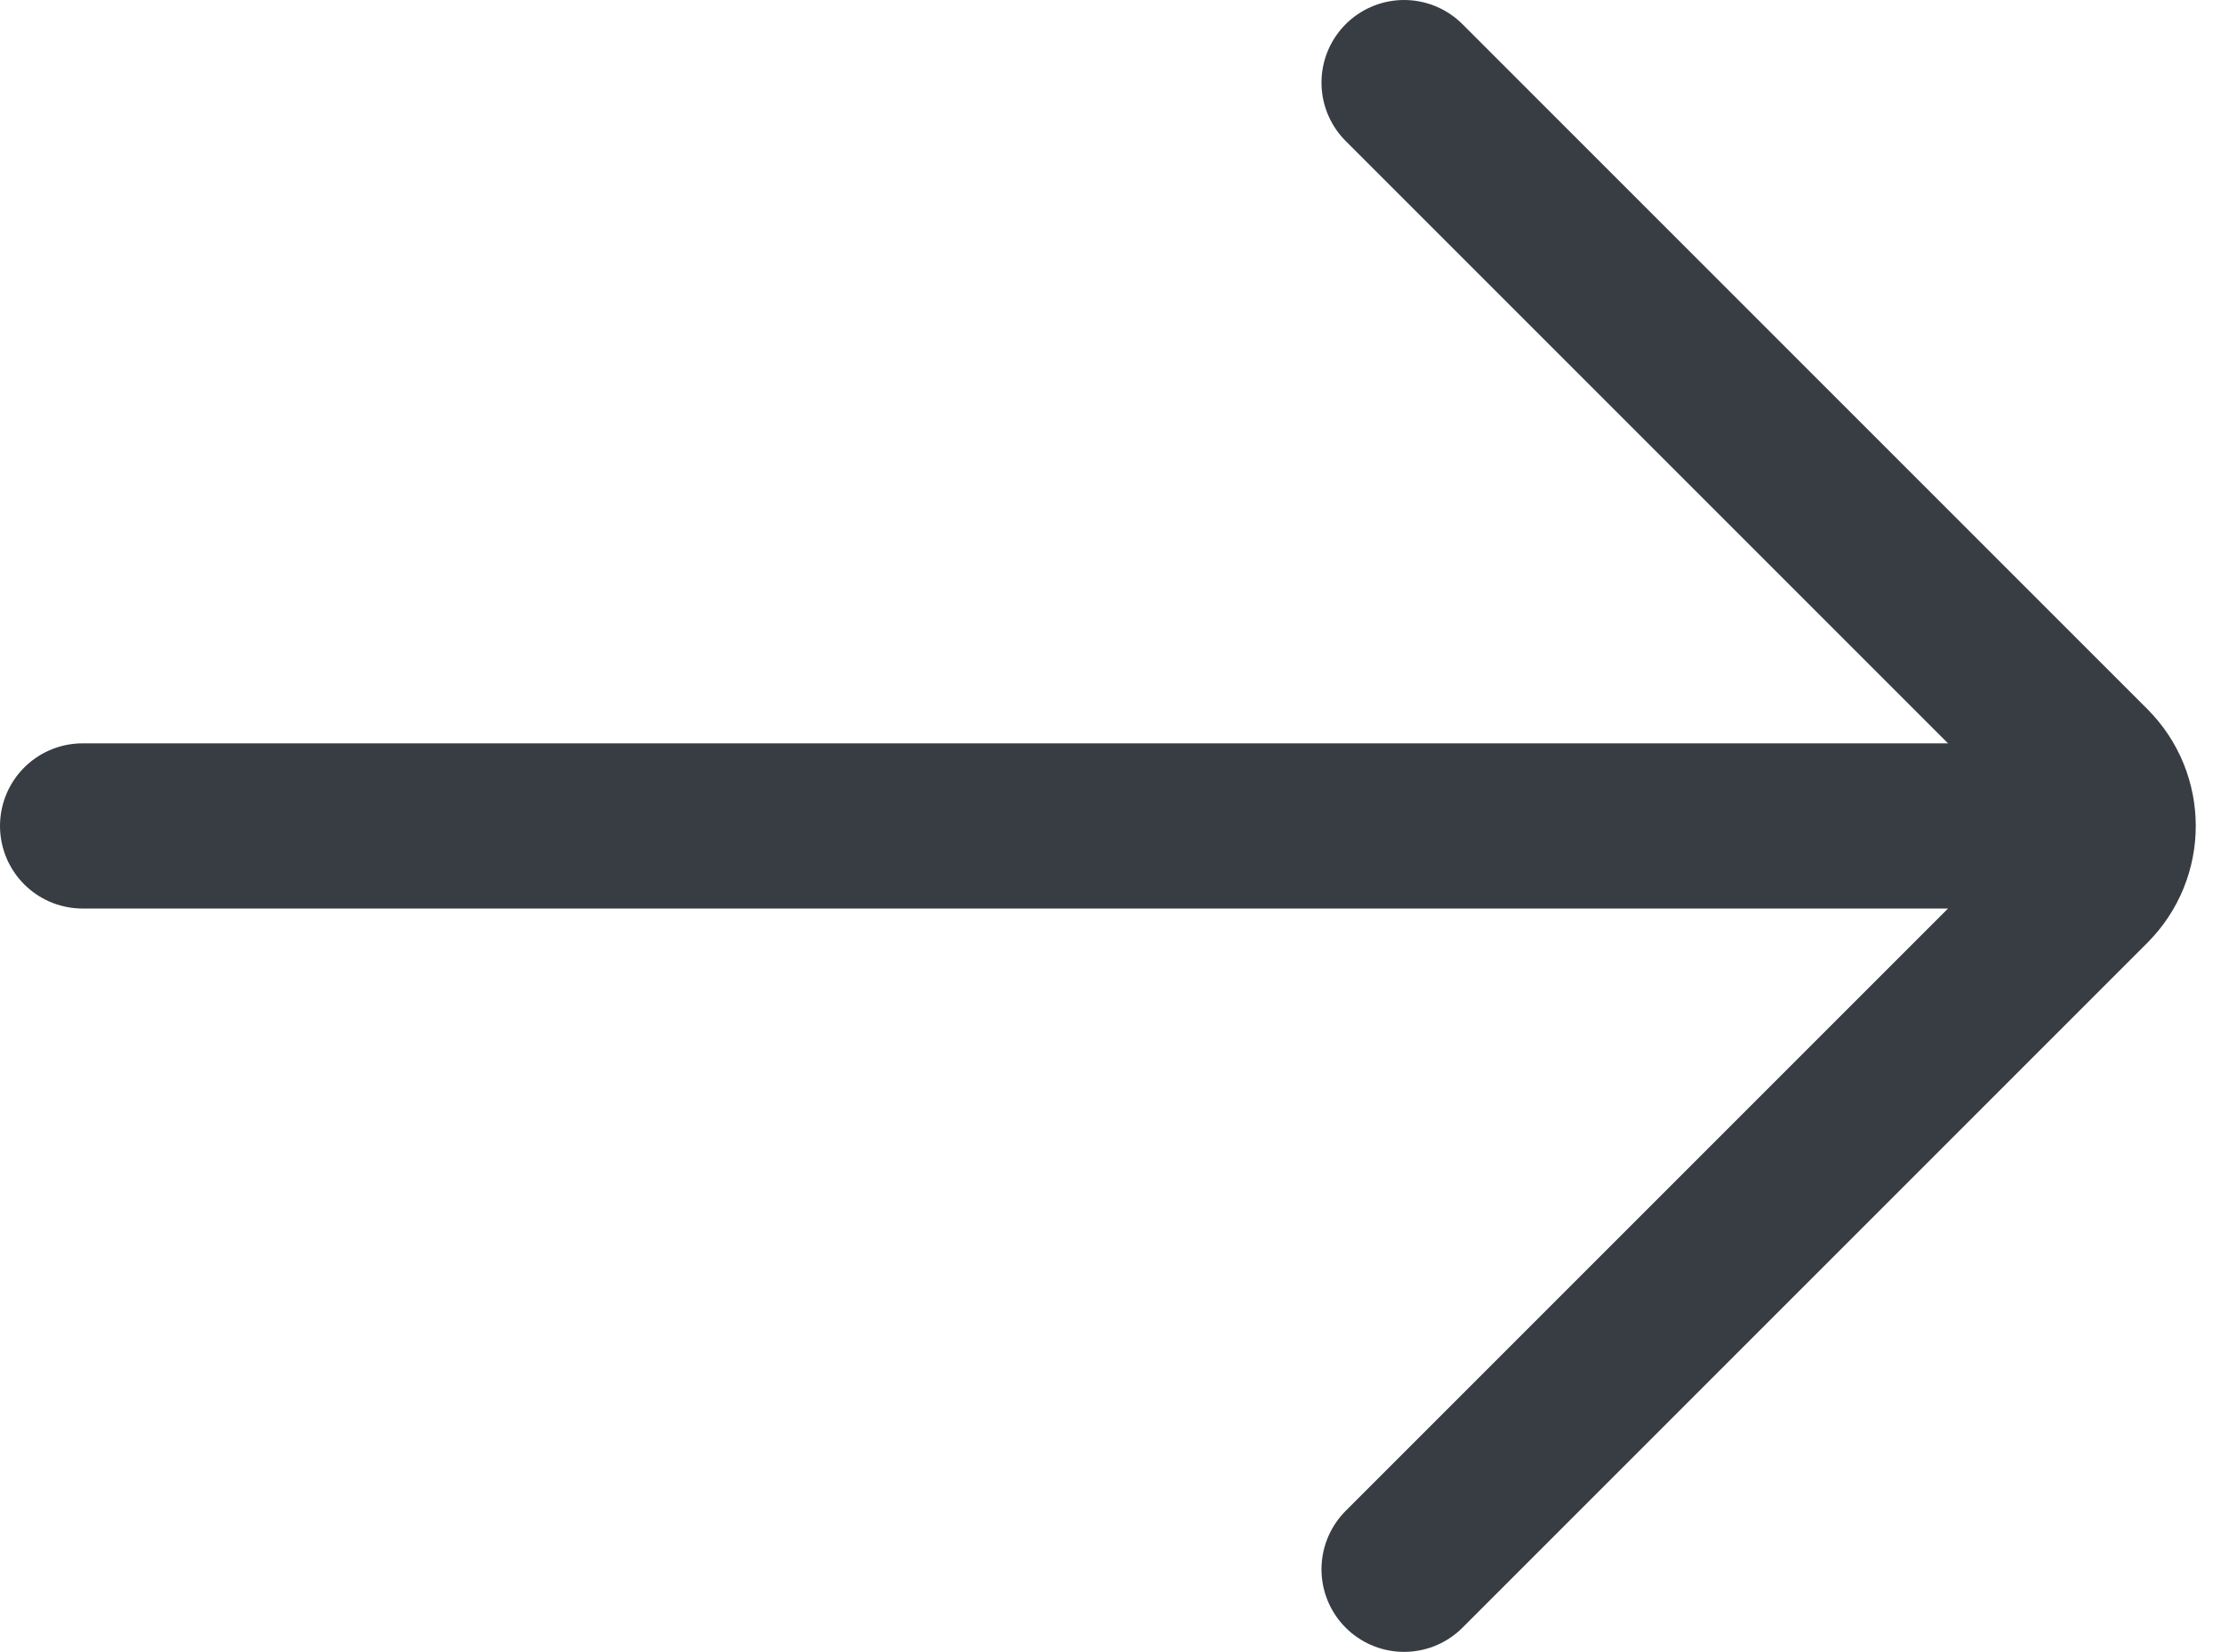 <?xml version="1.0" encoding="UTF-8"?> <svg xmlns="http://www.w3.org/2000/svg" width="27" height="20" viewBox="0 0 27 20" fill="none"><path d="M17 1L25.293 9.293C25.683 9.683 25.683 10.317 25.293 10.707L17 19" stroke="#373D43" stroke-width="2" stroke-linecap="round"></path><line x1="24" y1="10" x2="1" y2="10" stroke="#373D43" stroke-width="2" stroke-linecap="round"></line></svg> 